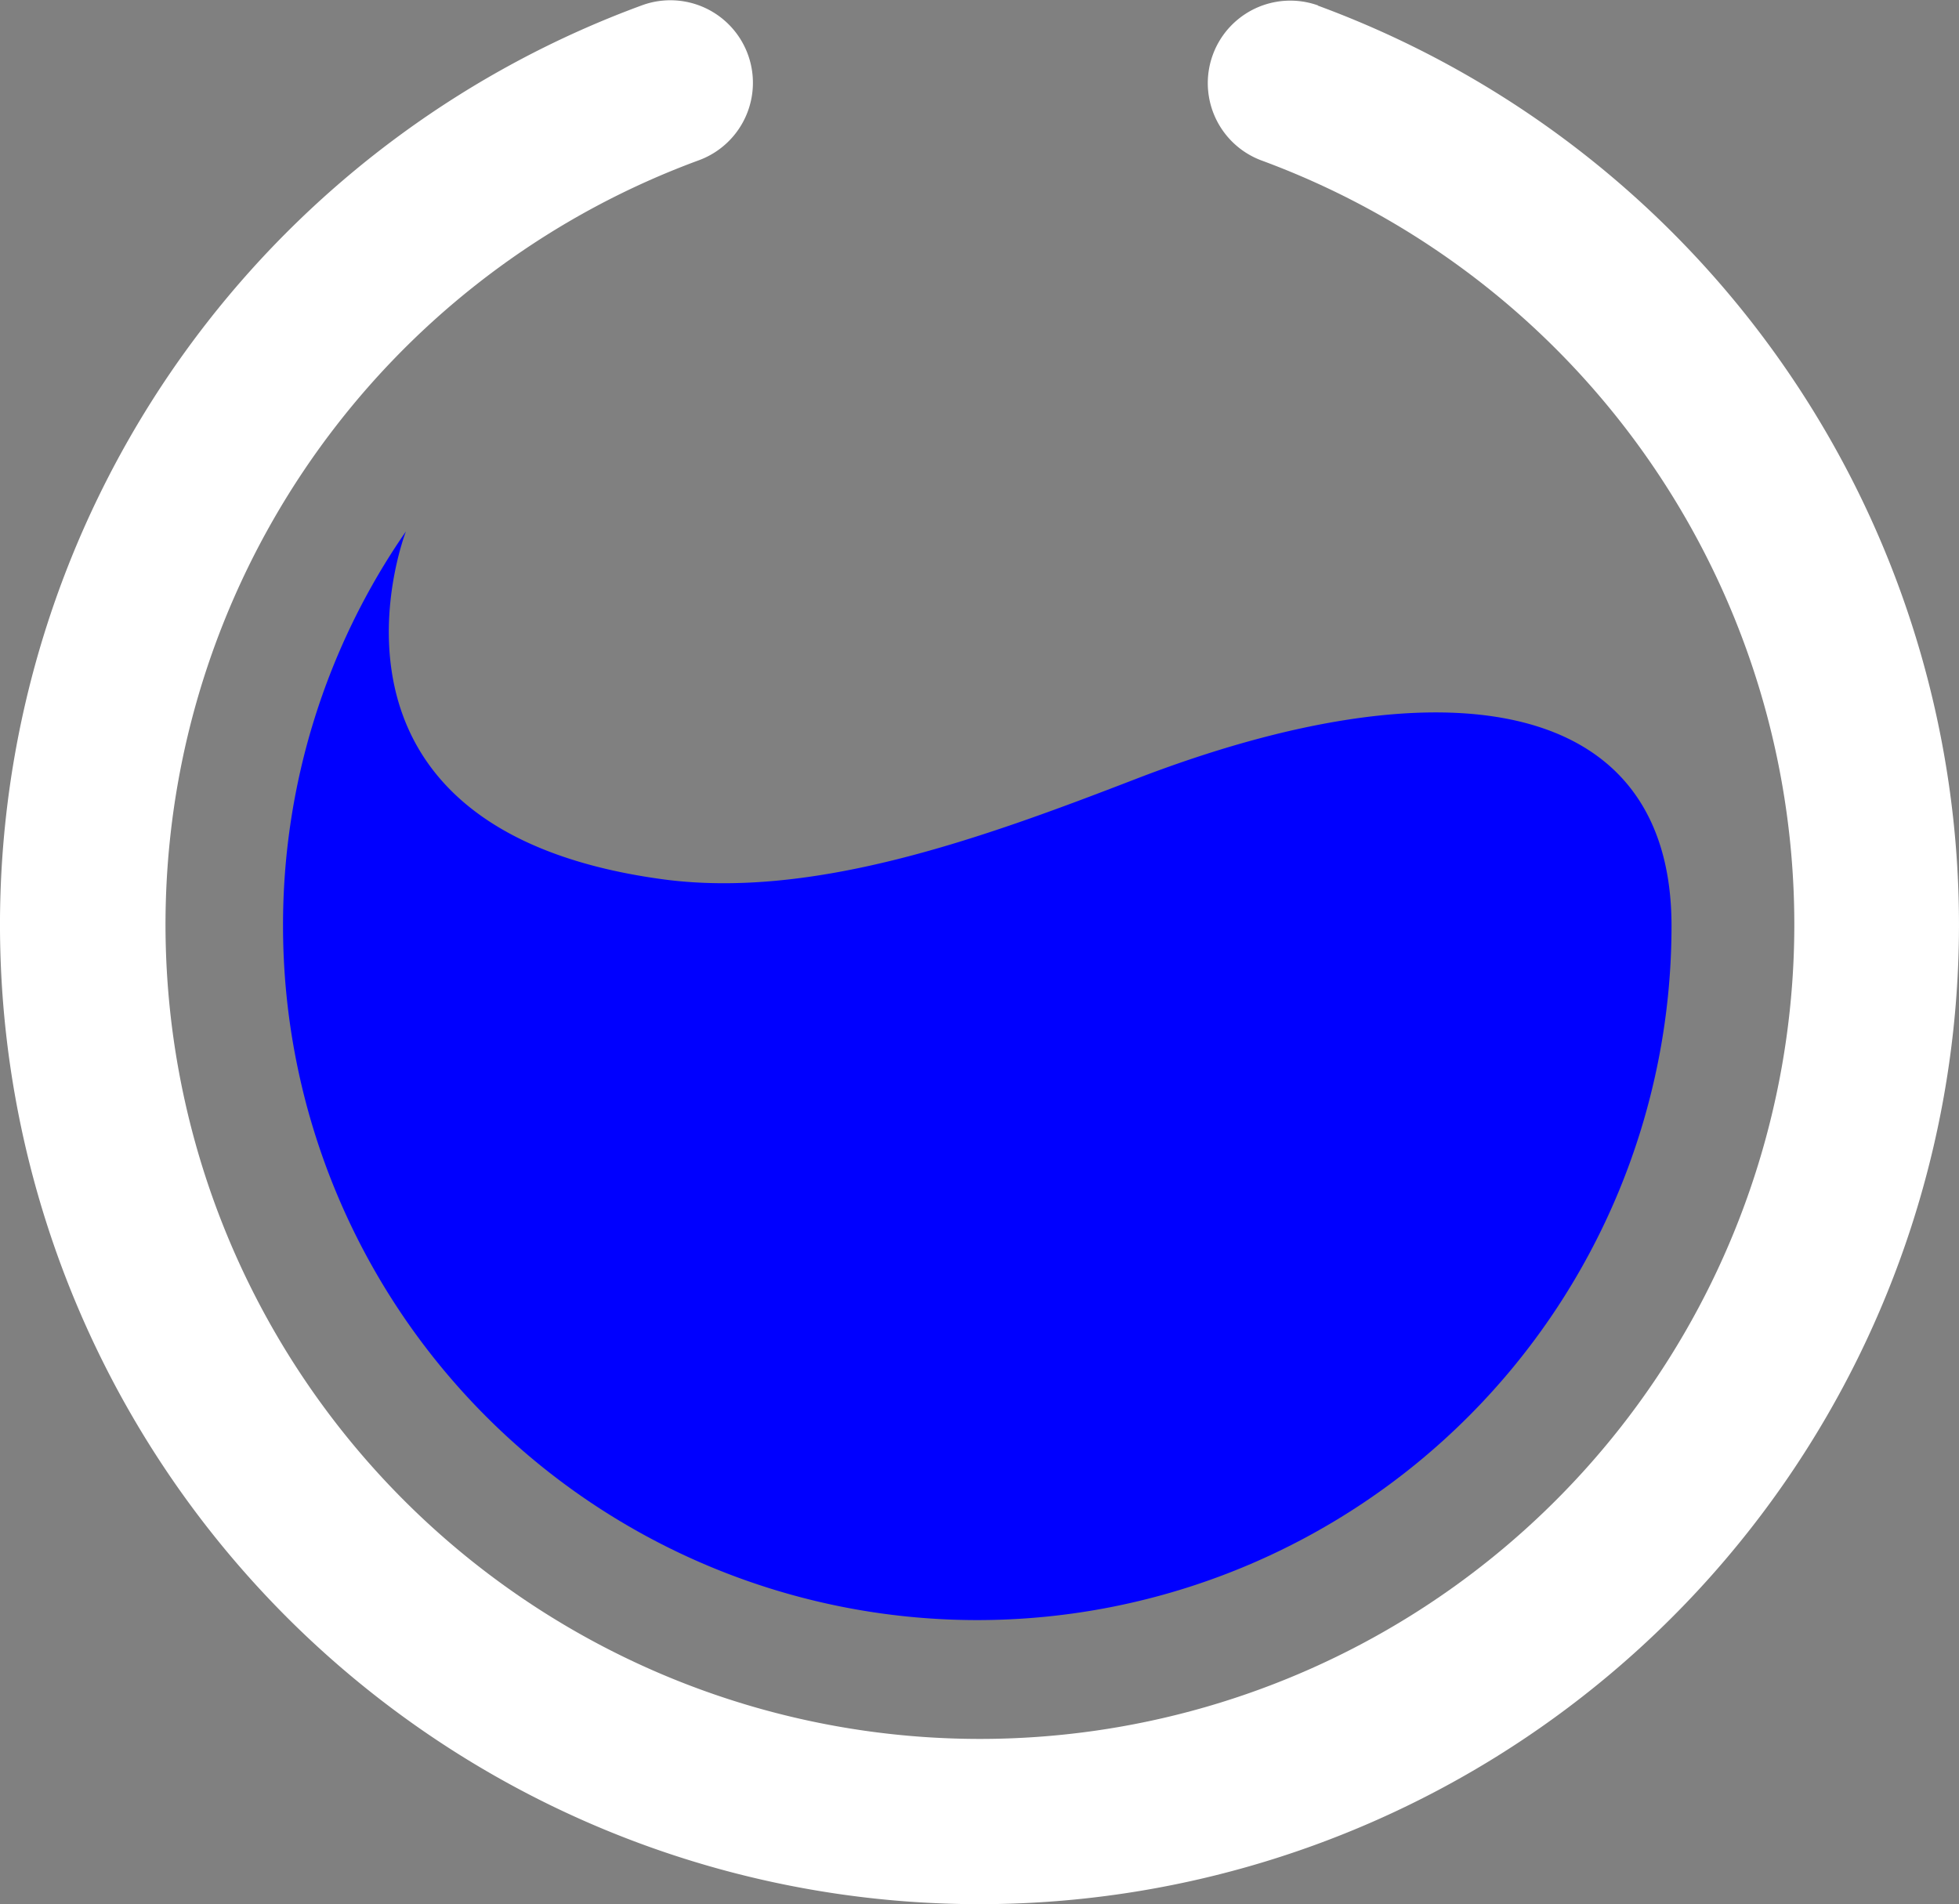 <svg xmlns="http://www.w3.org/2000/svg" width="37.84" height="36.784" viewBox="0 0 37.84 36.784">
  <rect x="0" y="0" width="37.84" height="36.784" fill="#808080" stroke="none"/>
  <g id="LOGOTYPE" transform="translate(-236.893 -240.171)">
    <path id="Path_14" data-name="Path 14" d="M262.35,240.275a1.594,1.594,0,0,0-1.1,2.992,15.731,15.731,0,1,1-10.858,0,1.594,1.594,0,1,0-1.1-2.993,18.92,18.92,0,1,0,13.058.006Z" fill="#fff"/>
    <path id="Path_15" data-name="Path 15" d="M270.826,311.511a13.41,13.41,0,1,0,26.82,0c0-4.449-4.386-5.14-10.364-2.832-2.932,1.132-6.217,2.331-9.147,1.928-7.173-.986-4.935-6.717-4.935-6.717A13.349,13.349,0,0,0,270.826,311.511Z" transform="translate(-28.466 -53.454)" fill="blue"/>
  </g>
</svg>
